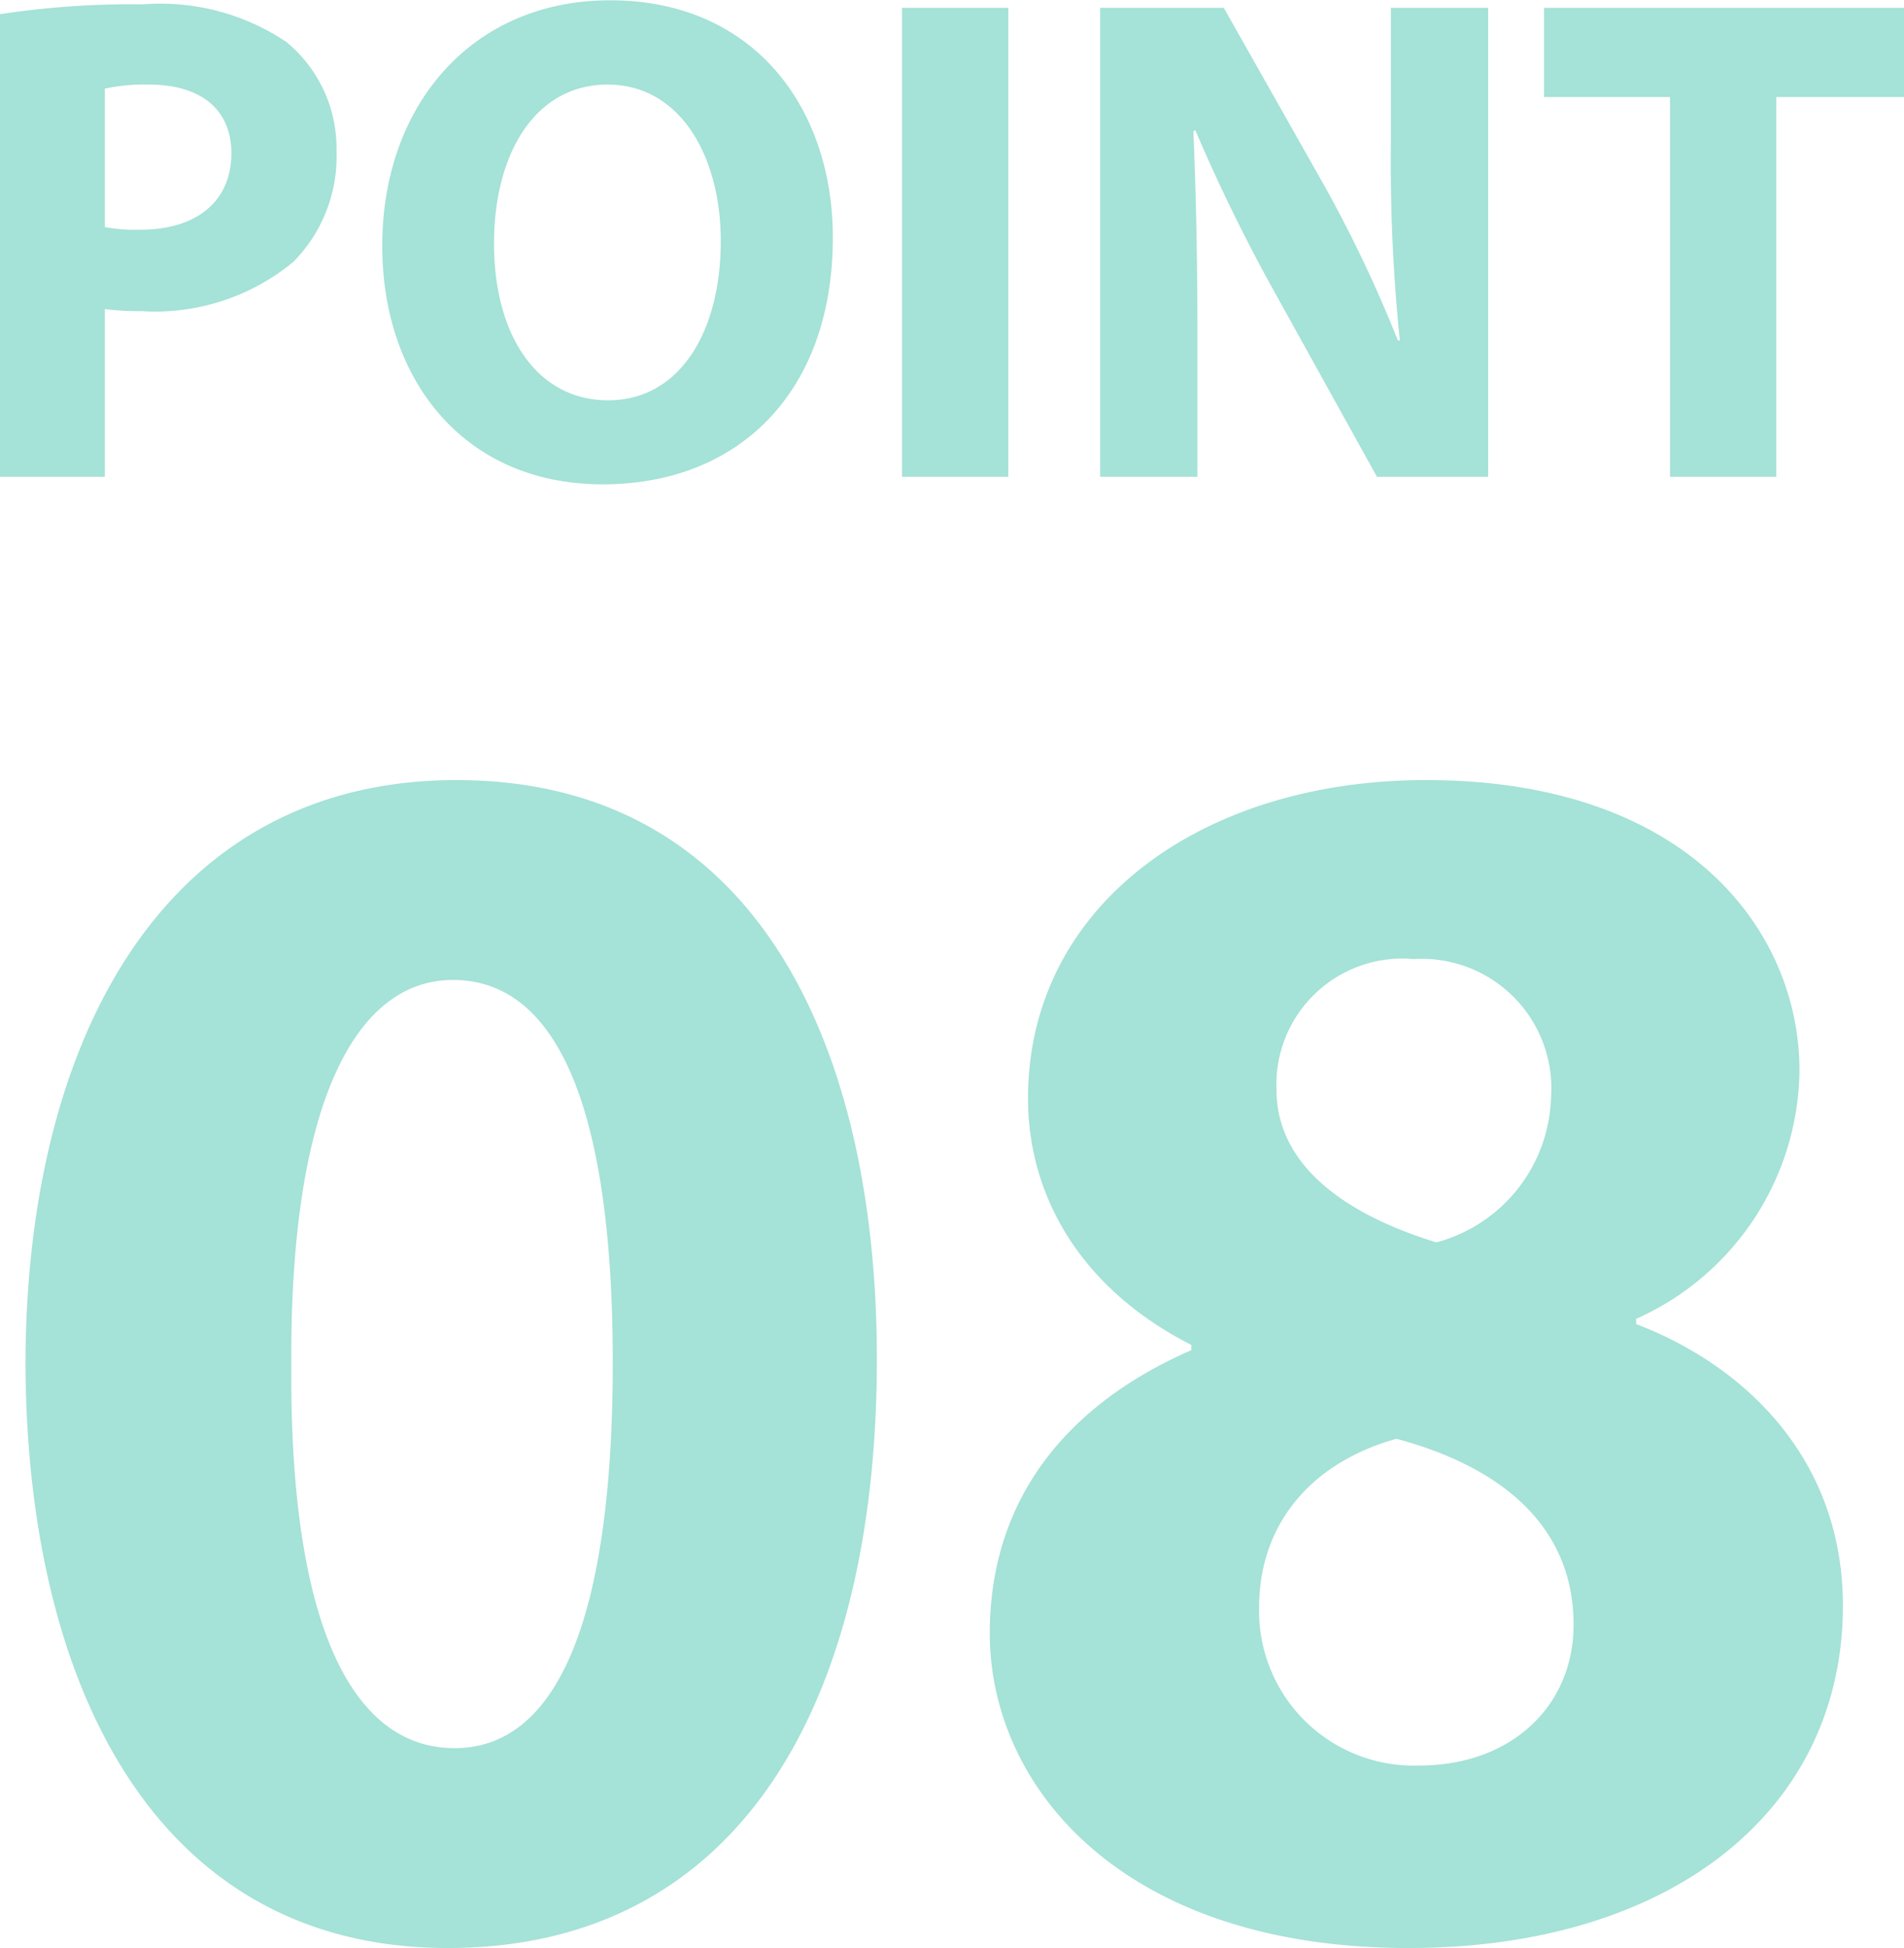 <svg xmlns="http://www.w3.org/2000/svg" width="65.75" height="67.25"><path d="M0 16.46h3.62v-5.79a9 9 0 001.25.07 7.493 7.493 0 005.26-1.7 5.174 5.174 0 001.49-3.84 4.746 4.746 0 00-1.73-3.75A7.8 7.8 0 004.94.15 30.053 30.053 0 000 .49v15.97zm3.62-13.4a6.486 6.486 0 011.52-.14c1.82 0 2.85.88 2.85 2.37 0 1.66-1.2 2.64-3.14 2.64a5.88 5.88 0 01-1.23-.09V3.06zM21.07.01c-4.78 0-7.87 3.63-7.87 8.48 0 4.61 2.81 8.23 7.61 8.23 4.73 0 7.95-3.21 7.95-8.52 0-4.47-2.72-8.19-7.69-8.19zm-.09 2.91c2.52 0 3.91 2.49 3.91 5.4 0 3.14-1.42 5.5-3.89 5.5-2.45 0-3.94-2.24-3.94-5.41 0-3.14 1.44-5.49 3.92-5.49zM31.15.27v16.19h3.67V.27h-3.67zm10.2 16.19v-4.88c0-2.64-.05-4.92-.14-7.06l.07-.02a59.536 59.536 0 002.81 5.72l3.46 6.24h3.84V.27h-3.36v4.74a59.952 59.952 0 00.31 6.74h-.07a45.386 45.386 0 00-2.65-5.54L42.26.27h-4.27v16.19h3.36zm16.32 0h3.67V3.35h4.42V.27H53.32v3.08h4.35v13.11zM15.76 26.93C5.68 26.93.88 35.87.88 47.15c.06 11.04 4.5 20.1 14.58 20.1 9.96 0 14.82-8.28 14.82-20.34 0-10.68-4.08-19.98-14.52-19.98zm-.12 6.9c3.66 0 5.52 4.56 5.52 13.2 0 8.88-1.92 13.32-5.46 13.32s-5.7-4.26-5.64-13.2c-.06-9.06 2.22-13.32 5.58-13.32zm33 33.42c9.06 0 15-4.74 15-11.82 0-5.04-3.36-8.28-7.14-9.72v-.18a9.5 9.5 0 005.64-8.58c0-4.74-3.78-10.02-12.9-10.02-7.8 0-13.74 4.38-13.74 10.98 0 3.42 1.86 6.6 5.64 8.52v.18c-4.26 1.86-6.96 5.1-6.96 9.78 0 5.28 4.56 10.86 14.46 10.86zm.36-6.3a5.341 5.341 0 01-5.52-5.46c0-2.82 1.74-4.98 4.74-5.82 3.6.96 6.12 3 6.12 6.42 0 2.76-2.1 4.86-5.34 4.86zm-.18-27.84a4.472 4.472 0 014.74 4.8 5.341 5.341 0 01-3.96 4.98c-3.12-.96-5.52-2.64-5.52-5.28a4.348 4.348 0 014.74-4.5z" fill="#a5e2d7" fill-rule="evenodd"/></svg>